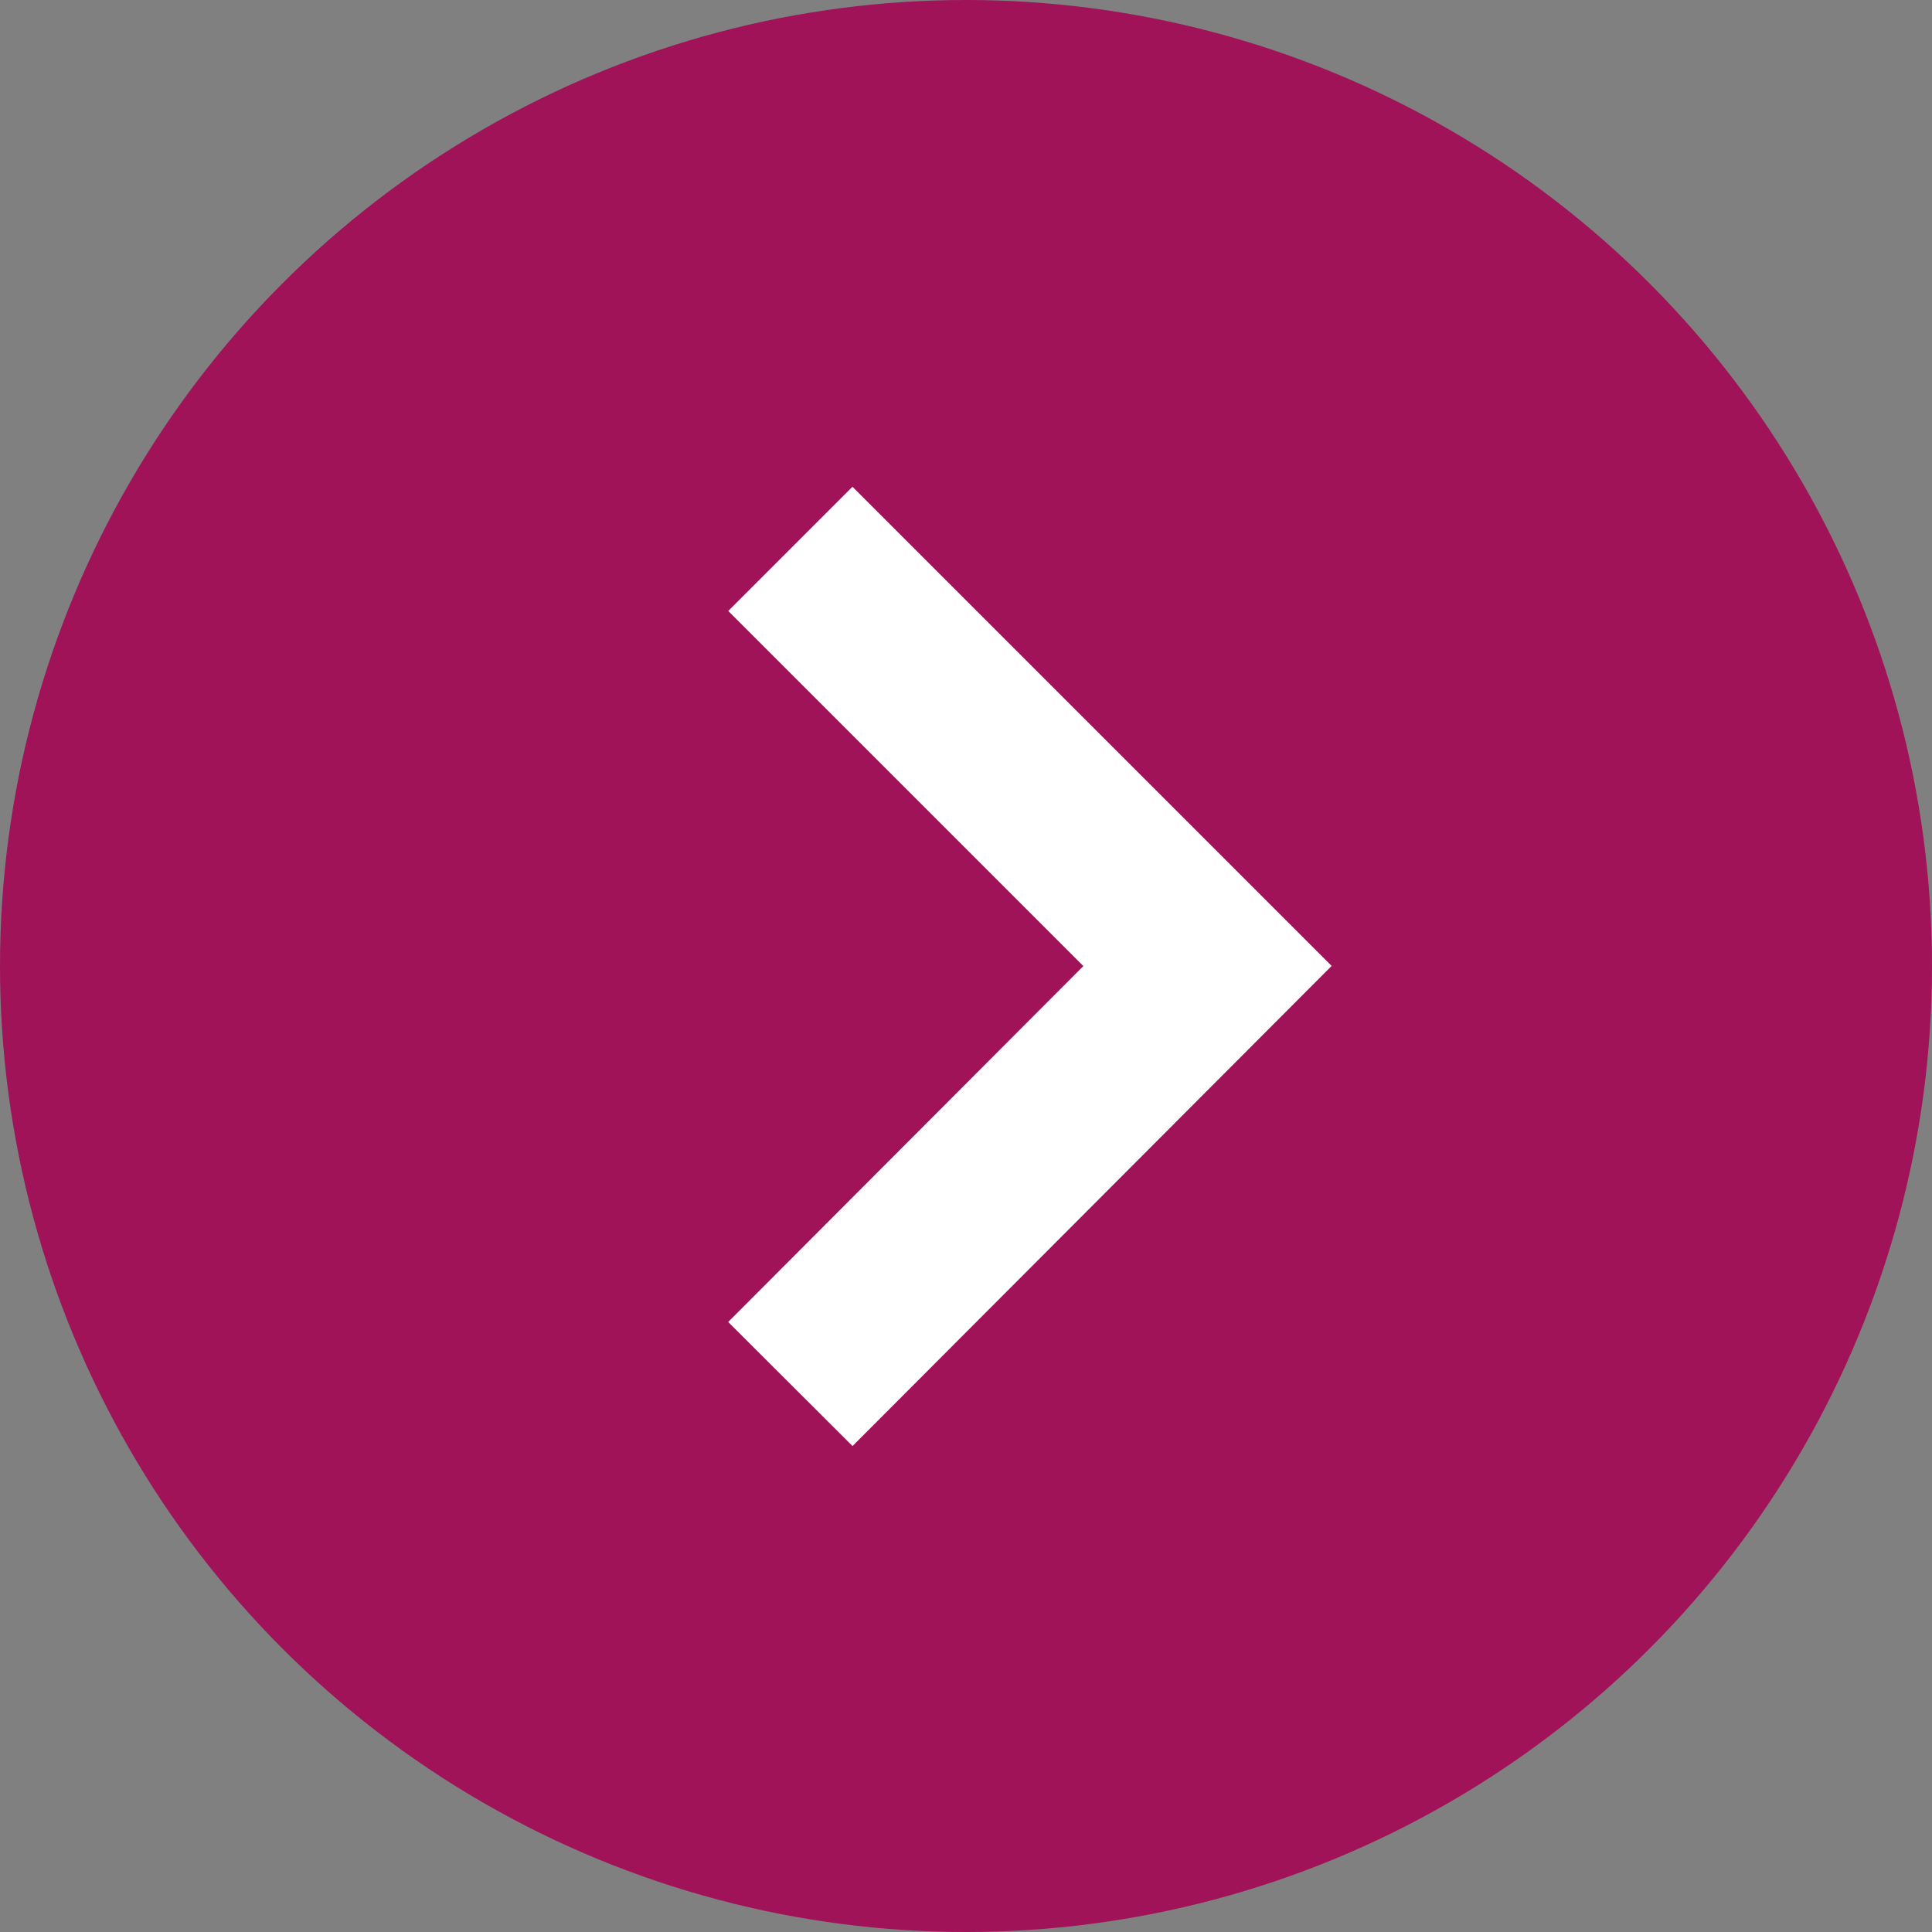 <svg xmlns="http://www.w3.org/2000/svg" viewBox="0 0 22 22"><rect x="0" y="0" width="22" height="22" fill="#808080" stroke="none"/><defs><style>.cls-1{fill:#a01359;}.cls-2{fill:none;stroke:#fff;stroke-miterlimit:10;stroke-width:2px;}</style></defs><title>icon-arrow-r</title><g id="Слой_2" data-name="Слой 2"><g id="Layer_1" data-name="Layer 1"><circle class="cls-1" cx="11" cy="11" r="11"/><path class="cls-2" d="M9,6.25,13.75,11,9,15.76"/></g></g></svg>